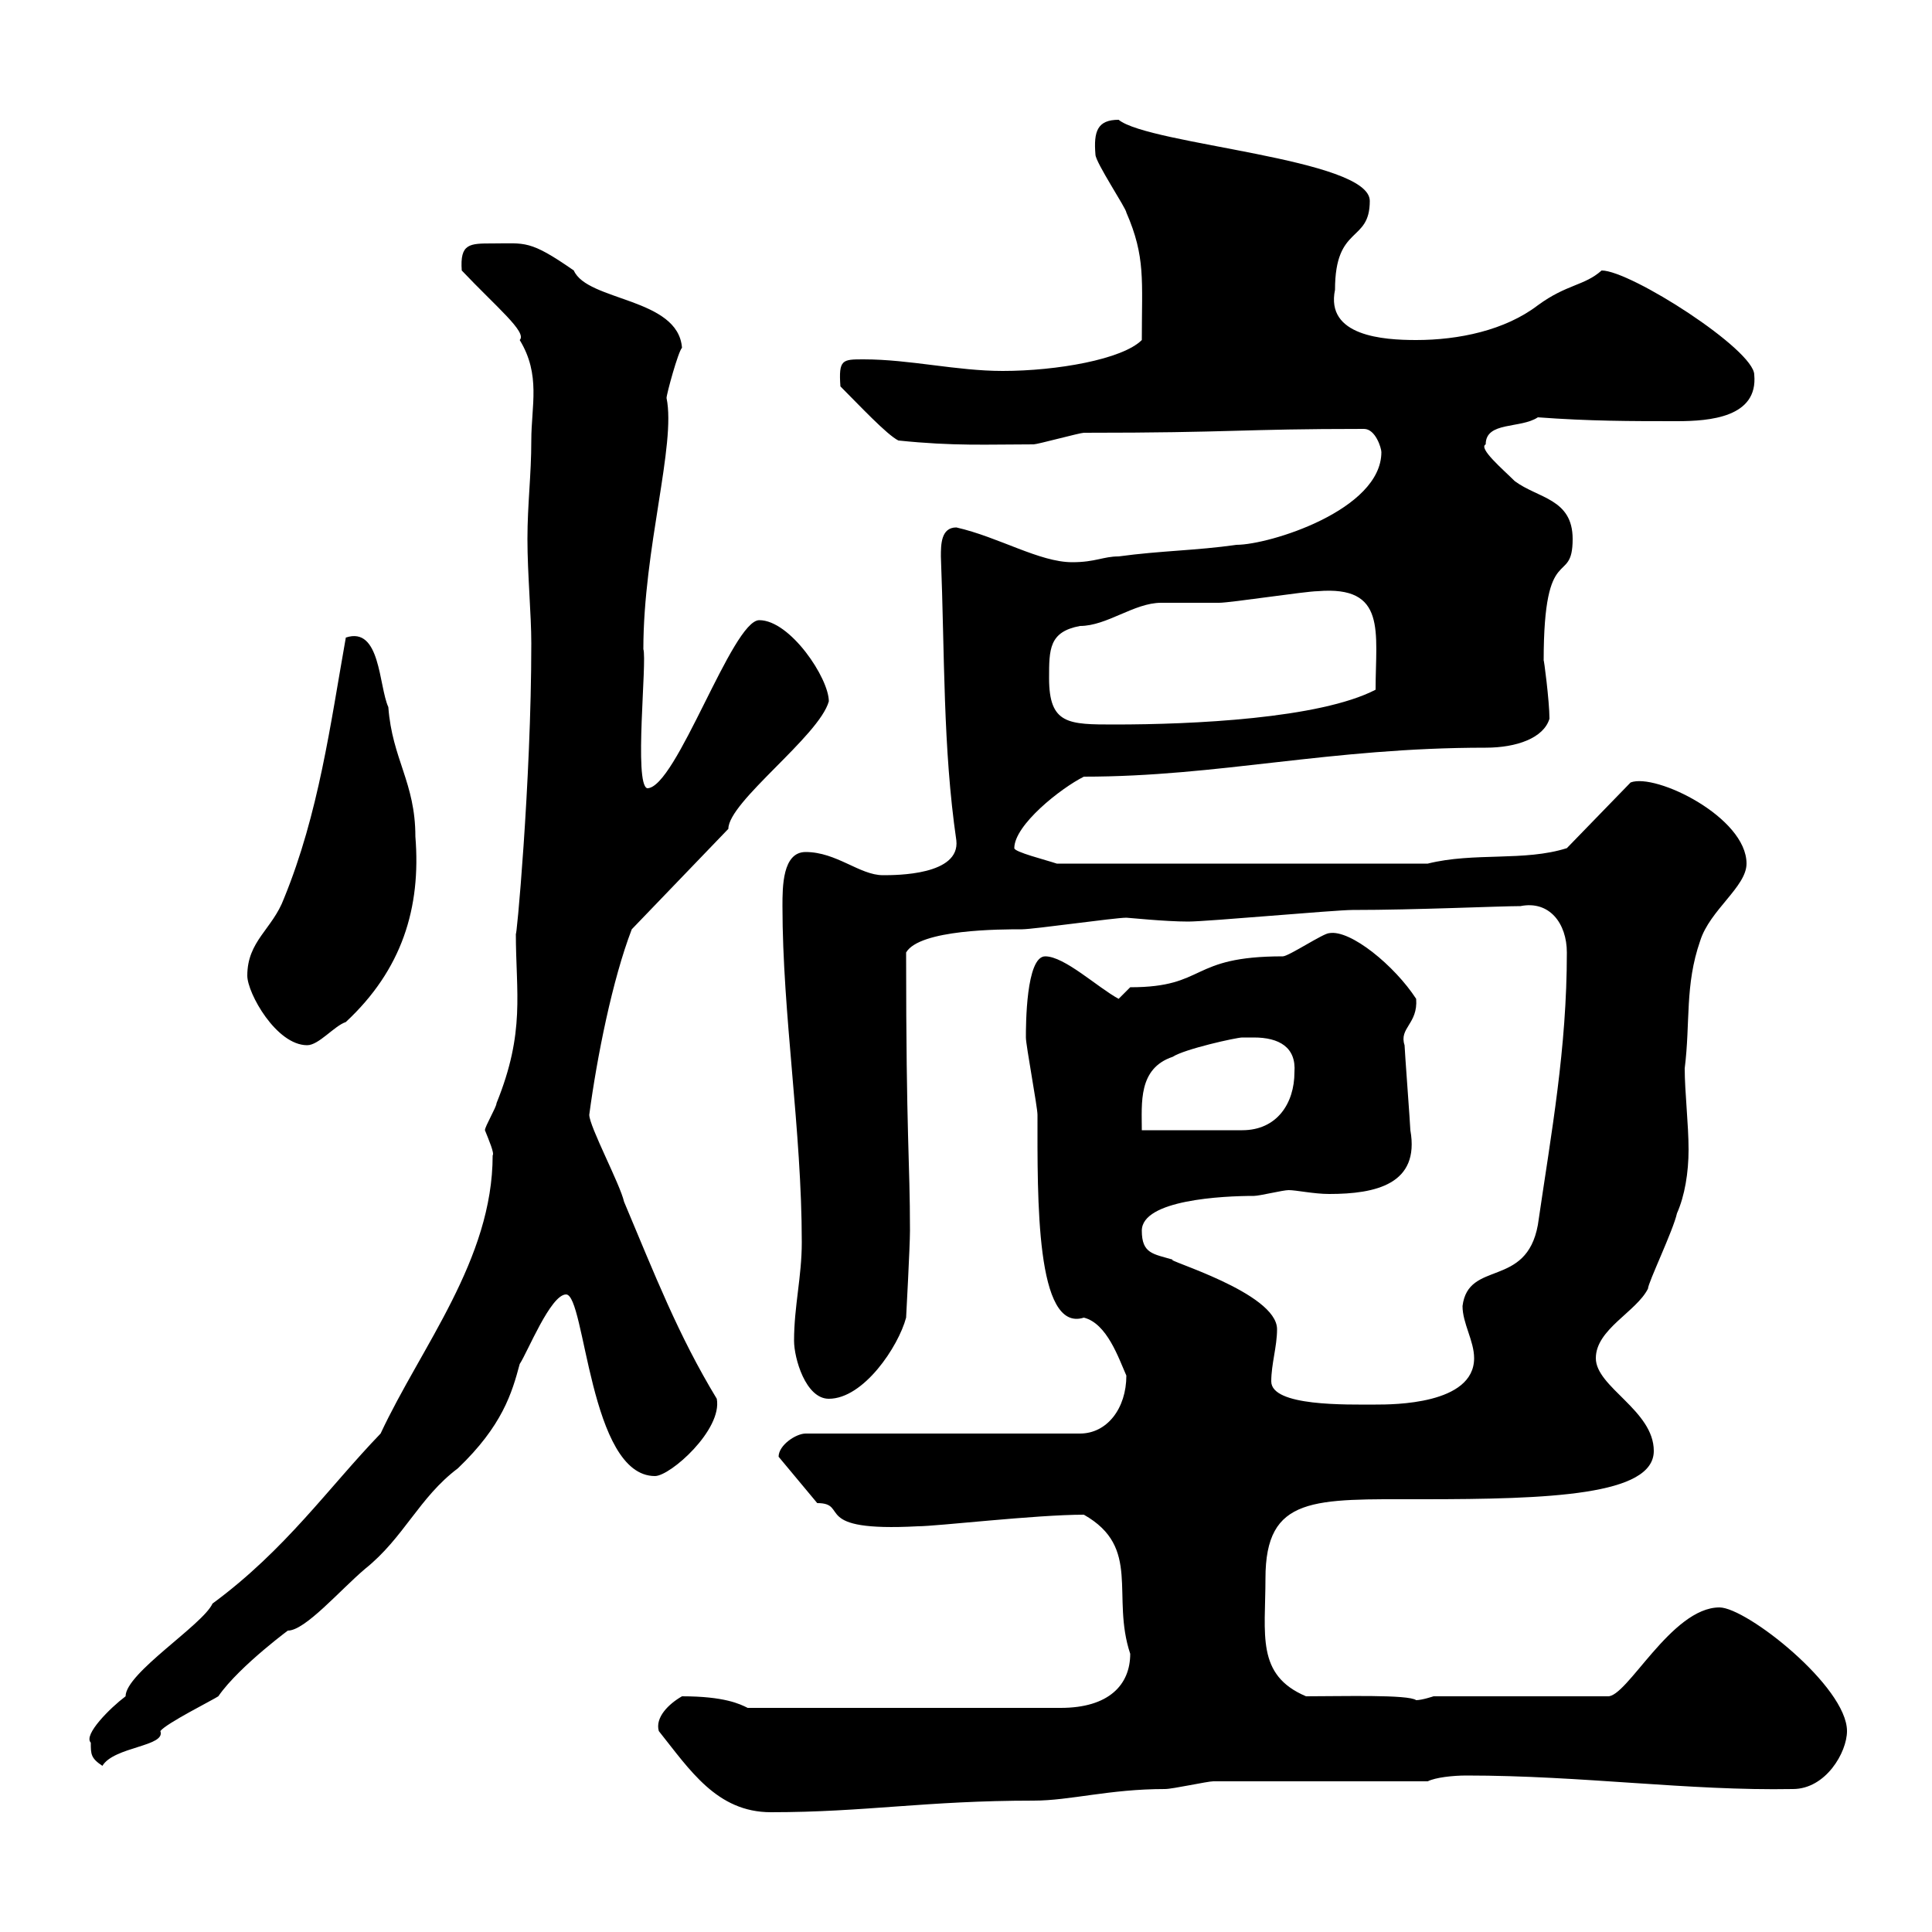 <svg xmlns="http://www.w3.org/2000/svg" xmlns:xlink="http://www.w3.org/1999/xlink" width="300" height="300"><path d="M102.30 268.80C107.10 274.80 111.30 281.40 119.70 281.40C134.40 281.40 143.70 279.60 160.50 279.60C166.20 279.60 172.20 277.80 180.90 277.80C182.10 277.80 187.50 276.60 188.40 276.60C193.80 276.60 216.30 276.60 221.70 276.60C222.90 276 225.60 275.70 227.70 275.70C245.70 275.70 262.20 278.10 278.40 277.80C283.50 277.80 286.80 272.10 286.80 268.80C286.80 261.90 271.20 249.60 267 249.60C259.50 249.60 252.60 263.70 249.60 263.40L222.60 263.40C222.60 263.40 220.80 264 219.90 264C218.70 263.10 208.50 263.40 202.80 263.40C195 260.10 196.50 253.80 196.50 245.10C196.50 232.20 204 232.80 220.80 232.80C240.60 232.80 256.80 232.20 256.80 225.30C256.80 219 247.80 215.40 247.80 210.90C247.80 206.40 254.10 203.70 255.90 200.10C255.90 199.20 259.80 191.10 260.40 188.40C261.60 185.70 262.20 182.10 262.20 178.50C262.20 174.60 261.60 169.50 261.60 165.90C262.50 158.70 261.60 153 264 146.10C265.50 141.30 271.20 137.70 271.20 134.10C271.20 126.90 257.10 120 253.20 121.50L243.30 131.70C236.70 133.80 228.90 132.30 221.70 134.10L164.10 134.10C162.30 133.50 157.50 132.30 157.50 131.70C157.50 128.10 164.70 122.40 168.30 120.60C189.30 120.60 206.40 116.10 230.70 116.10C235.50 116.10 239.70 114.60 240.60 111.60C240.60 108.90 239.70 102 239.70 102.60C239.70 83.70 244.20 91.20 244.20 83.70C244.20 77.40 238.80 77.40 235.20 74.70C233.40 72.90 229.50 69.60 230.70 69C230.70 65.40 236.10 66.60 238.80 64.80C246.90 65.40 253.20 65.40 260.40 65.40C265.50 65.40 273 64.80 272.40 58.20C272.40 54.30 253.20 42 248.70 42C246 44.40 243.30 44.10 238.80 47.40C233.70 51.30 226.50 52.80 219.90 52.80C214.80 52.80 205.80 52.20 207.30 45C207.30 34.80 212.70 37.80 212.70 31.20C212.70 24.60 178.50 22.50 173.70 18.60C170.40 18.60 169.80 20.40 170.10 24C170.10 25.20 174.90 32.40 174.90 33C177.90 39.90 177.30 43.50 177.30 52.80C174.30 55.80 164.10 57.60 155.70 57.60C148.50 57.60 141.30 55.80 134.10 55.80C130.80 55.80 130.20 55.80 130.50 60C133.50 63 137.70 67.50 139.50 68.40C148.20 69.30 153.30 69 160.50 69C161.10 69 167.70 67.20 168.30 67.20C191.70 67.20 192.30 66.60 211.80 66.60C213.60 66.60 214.50 69.60 214.50 70.20C214.50 79.20 197.10 84.60 192 84.60C185.70 85.50 180.30 85.50 173.70 86.40C171.30 86.40 170.10 87.30 166.50 87.30C161.40 87.30 155.10 83.40 148.50 81.90C146.10 81.90 146.10 84.60 146.10 86.40C146.70 101.70 146.40 116.10 148.50 130.50C149.10 135.90 139.20 135.90 137.10 135.90C133.50 135.90 129.90 132.30 125.10 132.30C121.50 132.30 121.50 137.70 121.50 140.70C121.50 157.50 124.50 175.50 124.50 192.90C124.50 198.30 123.30 202.80 123.30 208.20C123.30 210.90 125.10 217.20 128.70 217.20C134.10 217.20 139.50 209.10 140.70 204.60C140.70 204.60 141.30 193.50 141.30 191.10C141.30 180 140.70 177 140.70 147.90C142.80 144.30 155.40 144.30 158.70 144.30C160.50 144.30 173.10 142.50 174.90 142.50C175.20 142.50 180.90 143.10 184.50 143.10C187.50 143.10 207.30 141.30 210 141.30C219.90 141.30 232.80 140.70 236.10 140.70C240.60 139.80 243.30 143.40 243.30 147.90C243.30 162.90 240.90 175.80 238.80 190.20C237 200.10 228 195.60 227.10 202.80C227.10 205.50 228.90 208.20 228.90 210.90C228.90 218.10 216.30 218.10 213.60 218.10C209.10 218.10 197.40 218.40 197.40 214.50C197.40 211.80 198.30 209.10 198.30 206.40C198.30 200.70 180.60 195.60 182.10 195.60C179.10 194.70 177.30 194.70 177.30 191.10C177.30 186.30 189.90 185.70 194.70 185.70C195.60 185.70 199.20 184.80 200.10 184.80C201.30 184.80 204 185.40 206.40 185.40C213.60 185.40 220.50 183.90 219 175.50C219 174.90 218.10 162.90 218.10 162.30C217.20 159.60 220.20 159 219.90 155.10C216.60 150 209.70 144.30 206.40 144.90C205.50 144.90 200.10 148.50 199.20 148.50C184.50 148.50 187.50 153.30 175.50 153.30C175.50 153.30 173.70 155.10 173.70 155.10C170.40 153.30 165.30 148.50 162.30 148.50C159.30 148.50 159.30 159.30 159.30 161.10C159.30 162.30 161.10 171.90 161.10 173.10C161.10 186 160.80 207 168.30 204.60C171.90 205.50 173.70 210.90 174.90 213.60C174.90 218.70 171.90 222.60 167.70 222.60L125.10 222.60C123.60 222.60 120.90 224.40 120.90 226.20L126.90 233.40C132 233.40 125.70 237.90 142.50 237C145.50 237 160.80 235.20 168.30 235.20C177.30 240.30 172.50 247.80 175.50 256.80C175.50 261.60 172.20 265.20 164.70 265.20L116.10 265.20C114.90 264.60 112.50 263.40 105.90 263.40C103.80 264.60 101.70 266.70 102.30 268.80ZM14.10 270.60C14.10 272.40 14.10 273 15.90 274.20C17.70 271.20 25.80 271.20 24.90 268.80C25.80 267.60 33 264 33.90 263.40C37.20 258.60 45.90 252.30 44.70 253.20C47.40 253.20 52.80 246.90 56.70 243.60C62.70 238.80 65.10 232.50 71.10 228C78 221.40 79.50 216.30 80.70 211.80C81.90 210 85.50 201 87.90 201C90.90 201 91.50 229.20 101.70 229.20C104.10 229.20 112.20 222 111.30 217.20C105.30 207.30 101.70 198 96.90 186.60C96.30 183.90 91.50 174.90 91.50 173.10C92.70 164.10 95.10 152.10 98.10 144.30L113.10 128.70C113.10 124.50 127.20 114.30 128.70 108.90C128.70 105.30 122.70 96.30 117.90 96.30C113.70 96.30 105 122.40 100.50 122.40C98.40 121.80 100.50 102.60 99.90 100.80C99.90 85.20 105 69 103.50 61.80C103.50 61.20 105.30 54.60 105.90 54C105.30 46.20 91.20 46.80 89.10 42C82.20 37.20 81.60 37.80 76.50 37.80C72.90 37.80 71.40 37.80 71.70 42C77.10 47.70 81.90 51.60 80.70 52.80C84 58.20 82.50 63 82.50 68.40C82.50 73.80 81.90 78.30 81.90 83.70C81.90 89.10 82.50 95.40 82.50 99.90C82.50 121.50 80.10 147 80.10 144.90C80.10 154.20 81.60 160.20 77.10 171.30C77.10 171.90 75.30 174.90 75.30 175.50C75.90 177 76.80 179.10 76.50 179.40C76.50 195.60 65.40 209.10 59.10 222.60C51 231 44.40 240.60 33 249C31.50 252.30 19.50 259.80 19.50 263.40C17.10 265.20 12.90 269.40 14.10 270.60ZM194.70 161.10C198.60 161.10 201.30 162.60 201 166.50C201 171.30 198.30 175.50 192.90 175.50L177.30 175.50C177.30 171.30 176.70 165.90 182.10 164.10C183.90 162.90 192 161.10 192.90 161.10C192.90 161.10 194.70 161.10 194.70 161.10ZM38.40 151.50C38.40 154.20 42.90 162.30 47.70 162.30C49.50 162.30 51.90 159.30 53.70 158.70C62.40 150.60 65.40 141 64.50 129.90C64.50 121.50 60.90 117.90 60.30 109.80C58.80 106.50 59.10 97.20 53.70 99C51.30 112.50 49.50 126.30 44.10 139.50C42.30 144.30 38.40 146.10 38.40 151.50ZM162.90 105.30C162.90 100.80 162.90 98.10 167.70 97.20C171.90 97.20 176.10 93.60 180.30 93.60C180.90 93.60 188.40 93.60 189.30 93.60C191.10 93.60 202.80 91.80 204.60 91.80C215.40 90.90 213.60 98.10 213.60 107.10C204.90 111.60 185.10 112.50 173.10 112.50C165.90 112.50 162.90 112.50 162.90 105.30Z"/></svg>